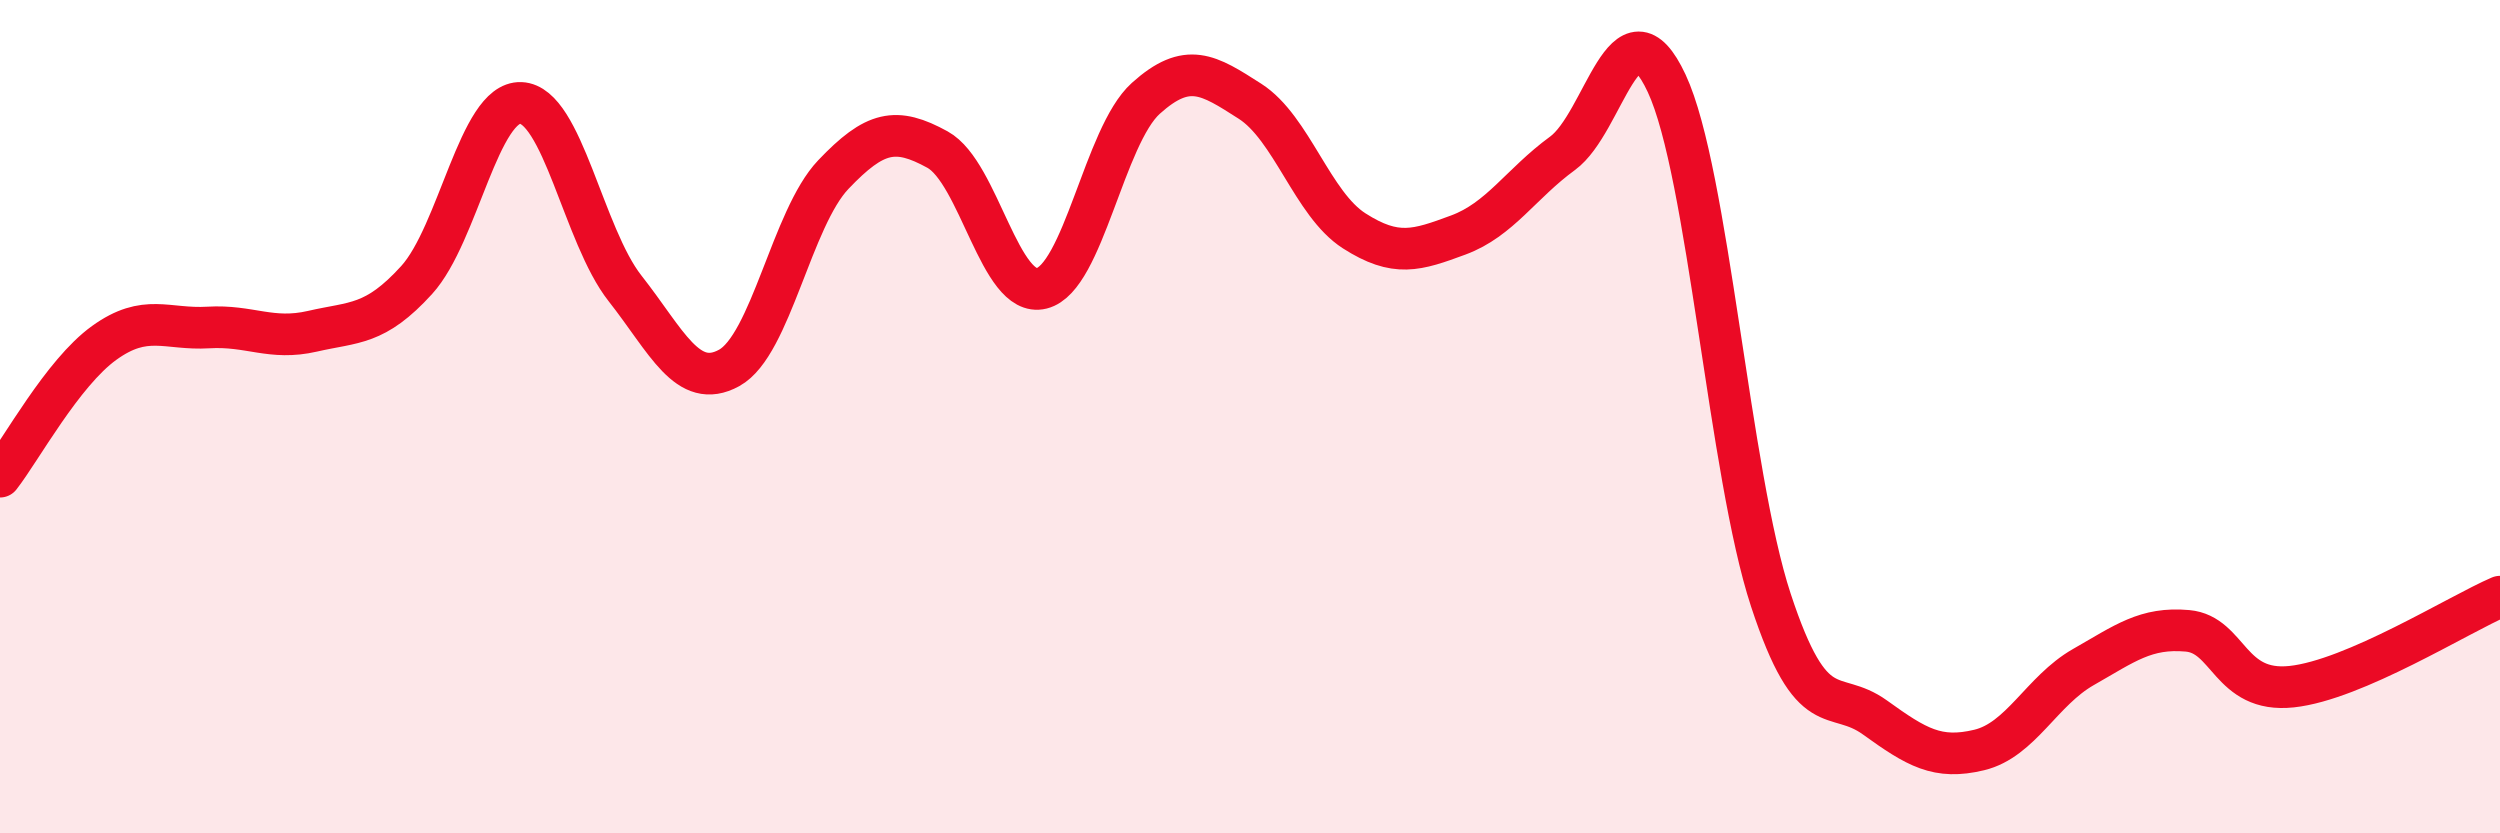 
    <svg width="60" height="20" viewBox="0 0 60 20" xmlns="http://www.w3.org/2000/svg">
      <path
        d="M 0,11.44 C 0.5,10.8 1.5,8.95 2.5,8.23 C 3.5,7.51 4,7.92 5,7.86 C 6,7.8 6.5,8.18 7.5,7.95 C 8.5,7.72 9,7.82 10,6.72 C 11,5.62 11.5,2.43 12.5,2.47 C 13.5,2.51 14,5.65 15,6.92 C 16,8.19 16.5,9.38 17.5,8.83 C 18.5,8.28 19,5.24 20,4.19 C 21,3.14 21.5,3.04 22.5,3.59 C 23.5,4.14 24,7.17 25,6.92 C 26,6.67 26.5,3.26 27.5,2.36 C 28.5,1.46 29,1.79 30,2.43 C 31,3.07 31.5,4.9 32.5,5.54 C 33.5,6.18 34,6.01 35,5.64 C 36,5.27 36.5,4.41 37.5,3.68 C 38.5,2.95 39,-0.14 40,2 C 41,4.14 41.5,11.36 42.5,14.4 C 43.5,17.44 44,16.5 45,17.22 C 46,17.94 46.5,18.24 47.5,18 C 48.5,17.76 49,16.58 50,16.01 C 51,15.44 51.5,15.05 52.5,15.14 C 53.5,15.23 53.5,16.64 55,16.48 C 56.5,16.32 59,14.75 60,14.32L60 20L0 20Z"
        fill="#EB0A25"
        opacity="0.1"
        stroke-linecap="round"
        stroke-linejoin="round"
      />
      <path
        d="M 0,11.44 C 0.5,10.8 1.5,8.95 2.5,8.23 C 3.5,7.51 4,7.92 5,7.86 C 6,7.8 6.5,8.18 7.5,7.95 C 8.5,7.72 9,7.82 10,6.72 C 11,5.62 11.5,2.43 12.5,2.47 C 13.5,2.51 14,5.65 15,6.92 C 16,8.19 16.5,9.38 17.5,8.83 C 18.5,8.28 19,5.24 20,4.19 C 21,3.14 21.5,3.04 22.5,3.59 C 23.5,4.14 24,7.17 25,6.92 C 26,6.67 26.5,3.26 27.5,2.36 C 28.5,1.46 29,1.79 30,2.43 C 31,3.07 31.5,4.9 32.5,5.54 C 33.5,6.18 34,6.01 35,5.64 C 36,5.27 36.5,4.41 37.5,3.68 C 38.5,2.95 39,-0.14 40,2 C 41,4.14 41.5,11.36 42.5,14.4 C 43.5,17.44 44,16.5 45,17.22 C 46,17.94 46.5,18.24 47.5,18 C 48.5,17.76 49,16.58 50,16.01 C 51,15.44 51.5,15.05 52.5,15.14 C 53.5,15.23 53.5,16.64 55,16.48 C 56.5,16.32 59,14.75 60,14.32"
        stroke="#EB0A25"
        stroke-width="1"
        fill="none"
        stroke-linecap="round"
        stroke-linejoin="round"
      />
    </svg>
  